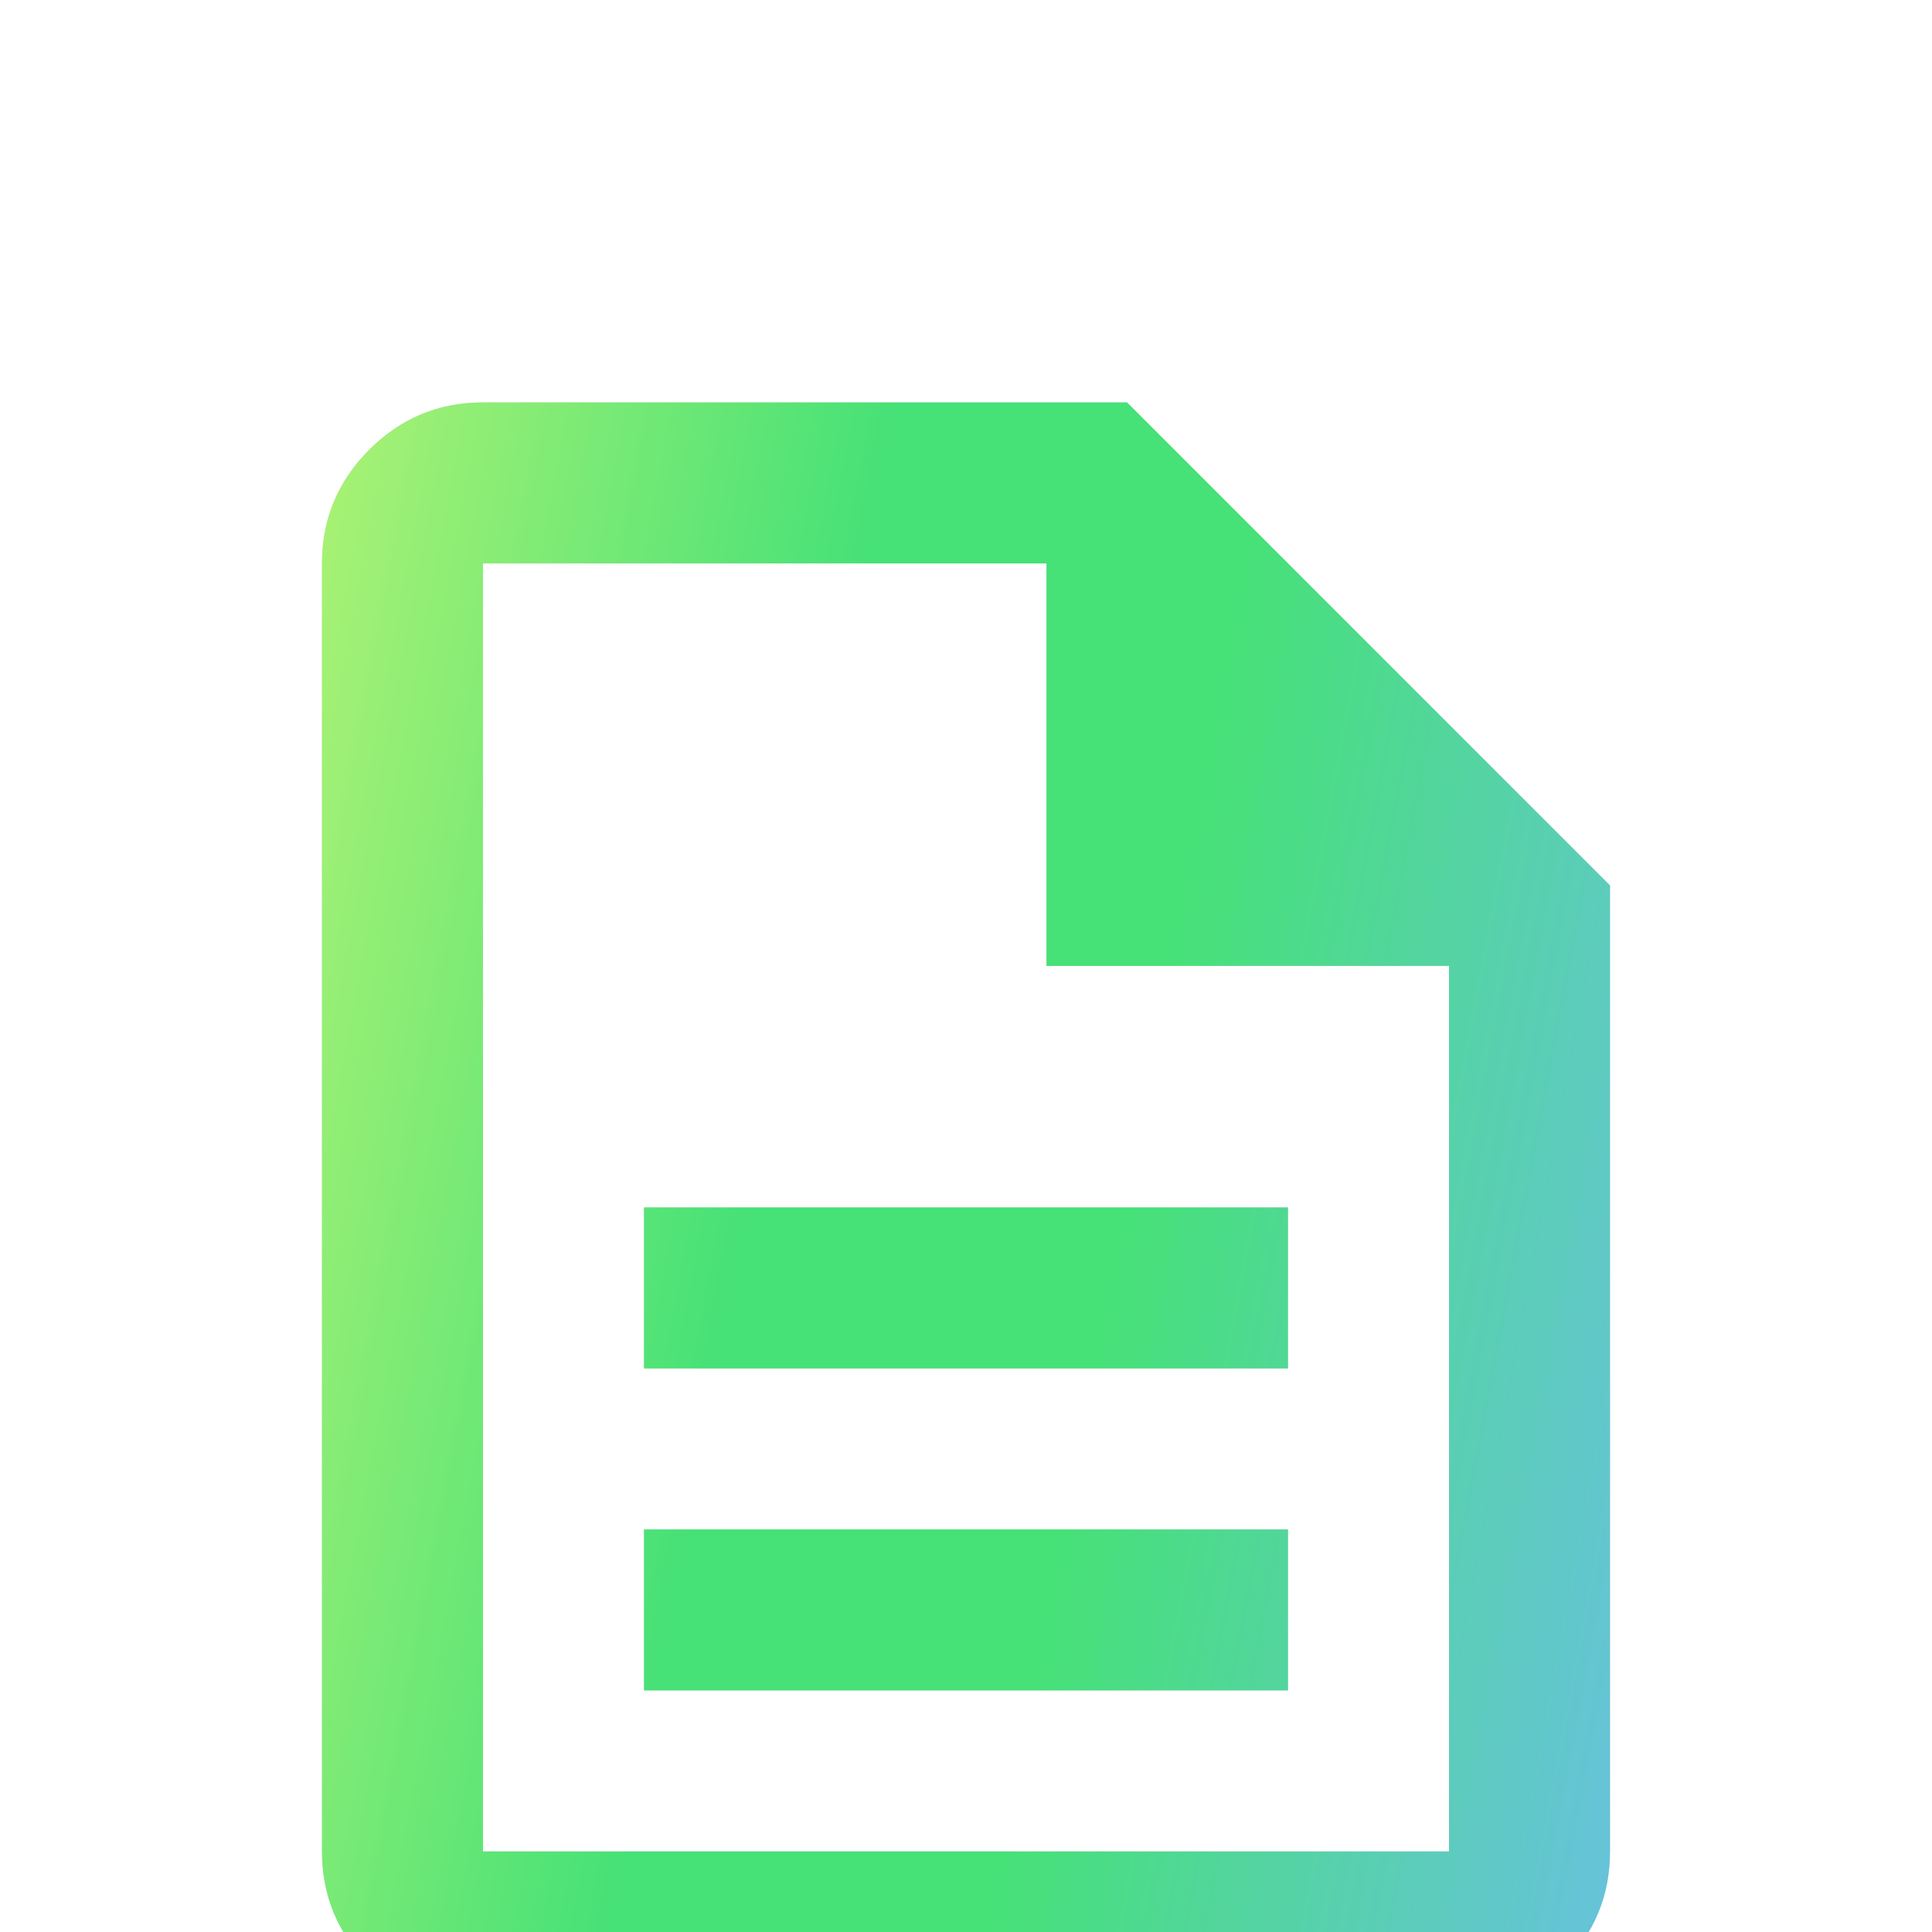 <svg width="56" height="56" viewBox="0 0 56 56" fill="none" xmlns="http://www.w3.org/2000/svg">
<g clip-path="url(#clip0_2670_9073)">
<g filter="url(#filter0_d_2670_9073)">
<path d="M18.667 41.997H37.333V37.331H18.667V41.997ZM18.667 32.664H37.333V27.997H18.667V32.664ZM14 51.331C12.717 51.331 11.618 50.874 10.704 49.96C9.79 49.046 9.333 47.947 9.333 46.664V9.331C9.333 8.047 9.79 6.949 10.704 6.035C11.618 5.121 12.717 4.664 14 4.664H32.667L46.667 18.664V46.664C46.667 47.947 46.21 49.046 45.296 49.96C44.382 50.874 43.283 51.331 42 51.331H14ZM30.333 20.997V9.331H14V46.664H42V20.997H30.333Z" fill="#D9D9D9"/>
<path d="M18.667 41.997H37.333V37.331H18.667V41.997ZM18.667 32.664H37.333V27.997H18.667V32.664ZM14 51.331C12.717 51.331 11.618 50.874 10.704 49.96C9.79 49.046 9.333 47.947 9.333 46.664V9.331C9.333 8.047 9.79 6.949 10.704 6.035C11.618 5.121 12.717 4.664 14 4.664H32.667L46.667 18.664V46.664C46.667 47.947 46.21 49.046 45.296 49.96C44.382 50.874 43.283 51.331 42 51.331H14ZM30.333 20.997V9.331H14V46.664H42V20.997H30.333Z" fill="url(#paint0_linear_2670_9073)"/>
</g>
</g>
<defs>
<filter id="filter0_d_2670_9073" x="2.333" y="4.664" width="51.333" height="60.664" filterUnits="userSpaceOnUse" color-interpolation-filters="sRGB">
<feFlood flood-opacity="0" result="BackgroundImageFix"/>
<feColorMatrix in="SourceAlpha" type="matrix" values="0 0 0 0 0 0 0 0 0 0 0 0 0 0 0 0 0 0 127 0" result="hardAlpha"/>
<feOffset dy="7"/>
<feGaussianBlur stdDeviation="3.5"/>
<feComposite in2="hardAlpha" operator="out"/>
<feColorMatrix type="matrix" values="0 0 0 0 0.276 0 0 0 0 0.883 0 0 0 0 0.468 0 0 0 0.1 0"/>
<feBlend mode="normal" in2="BackgroundImageFix" result="effect1_dropShadow_2670_9073"/>
<feBlend mode="normal" in="SourceGraphic" in2="effect1_dropShadow_2670_9073" result="shape"/>
</filter>
<linearGradient id="paint0_linear_2670_9073" x1="13.925" y1="-23.642" x2="61.8" y2="-14.691" gradientUnits="userSpaceOnUse">
<stop stop-color="#AFF374"/>
<stop offset="0.351" stop-color="#46E177"/>
<stop offset="0.572" stop-color="#46E177"/>
<stop offset="1" stop-color="#6DBDED"/>
</linearGradient>
<clipPath id="clip0_2670_9073">
<rect width="56" height="56" fill="white"/>
</clipPath>
</defs>
</svg>
